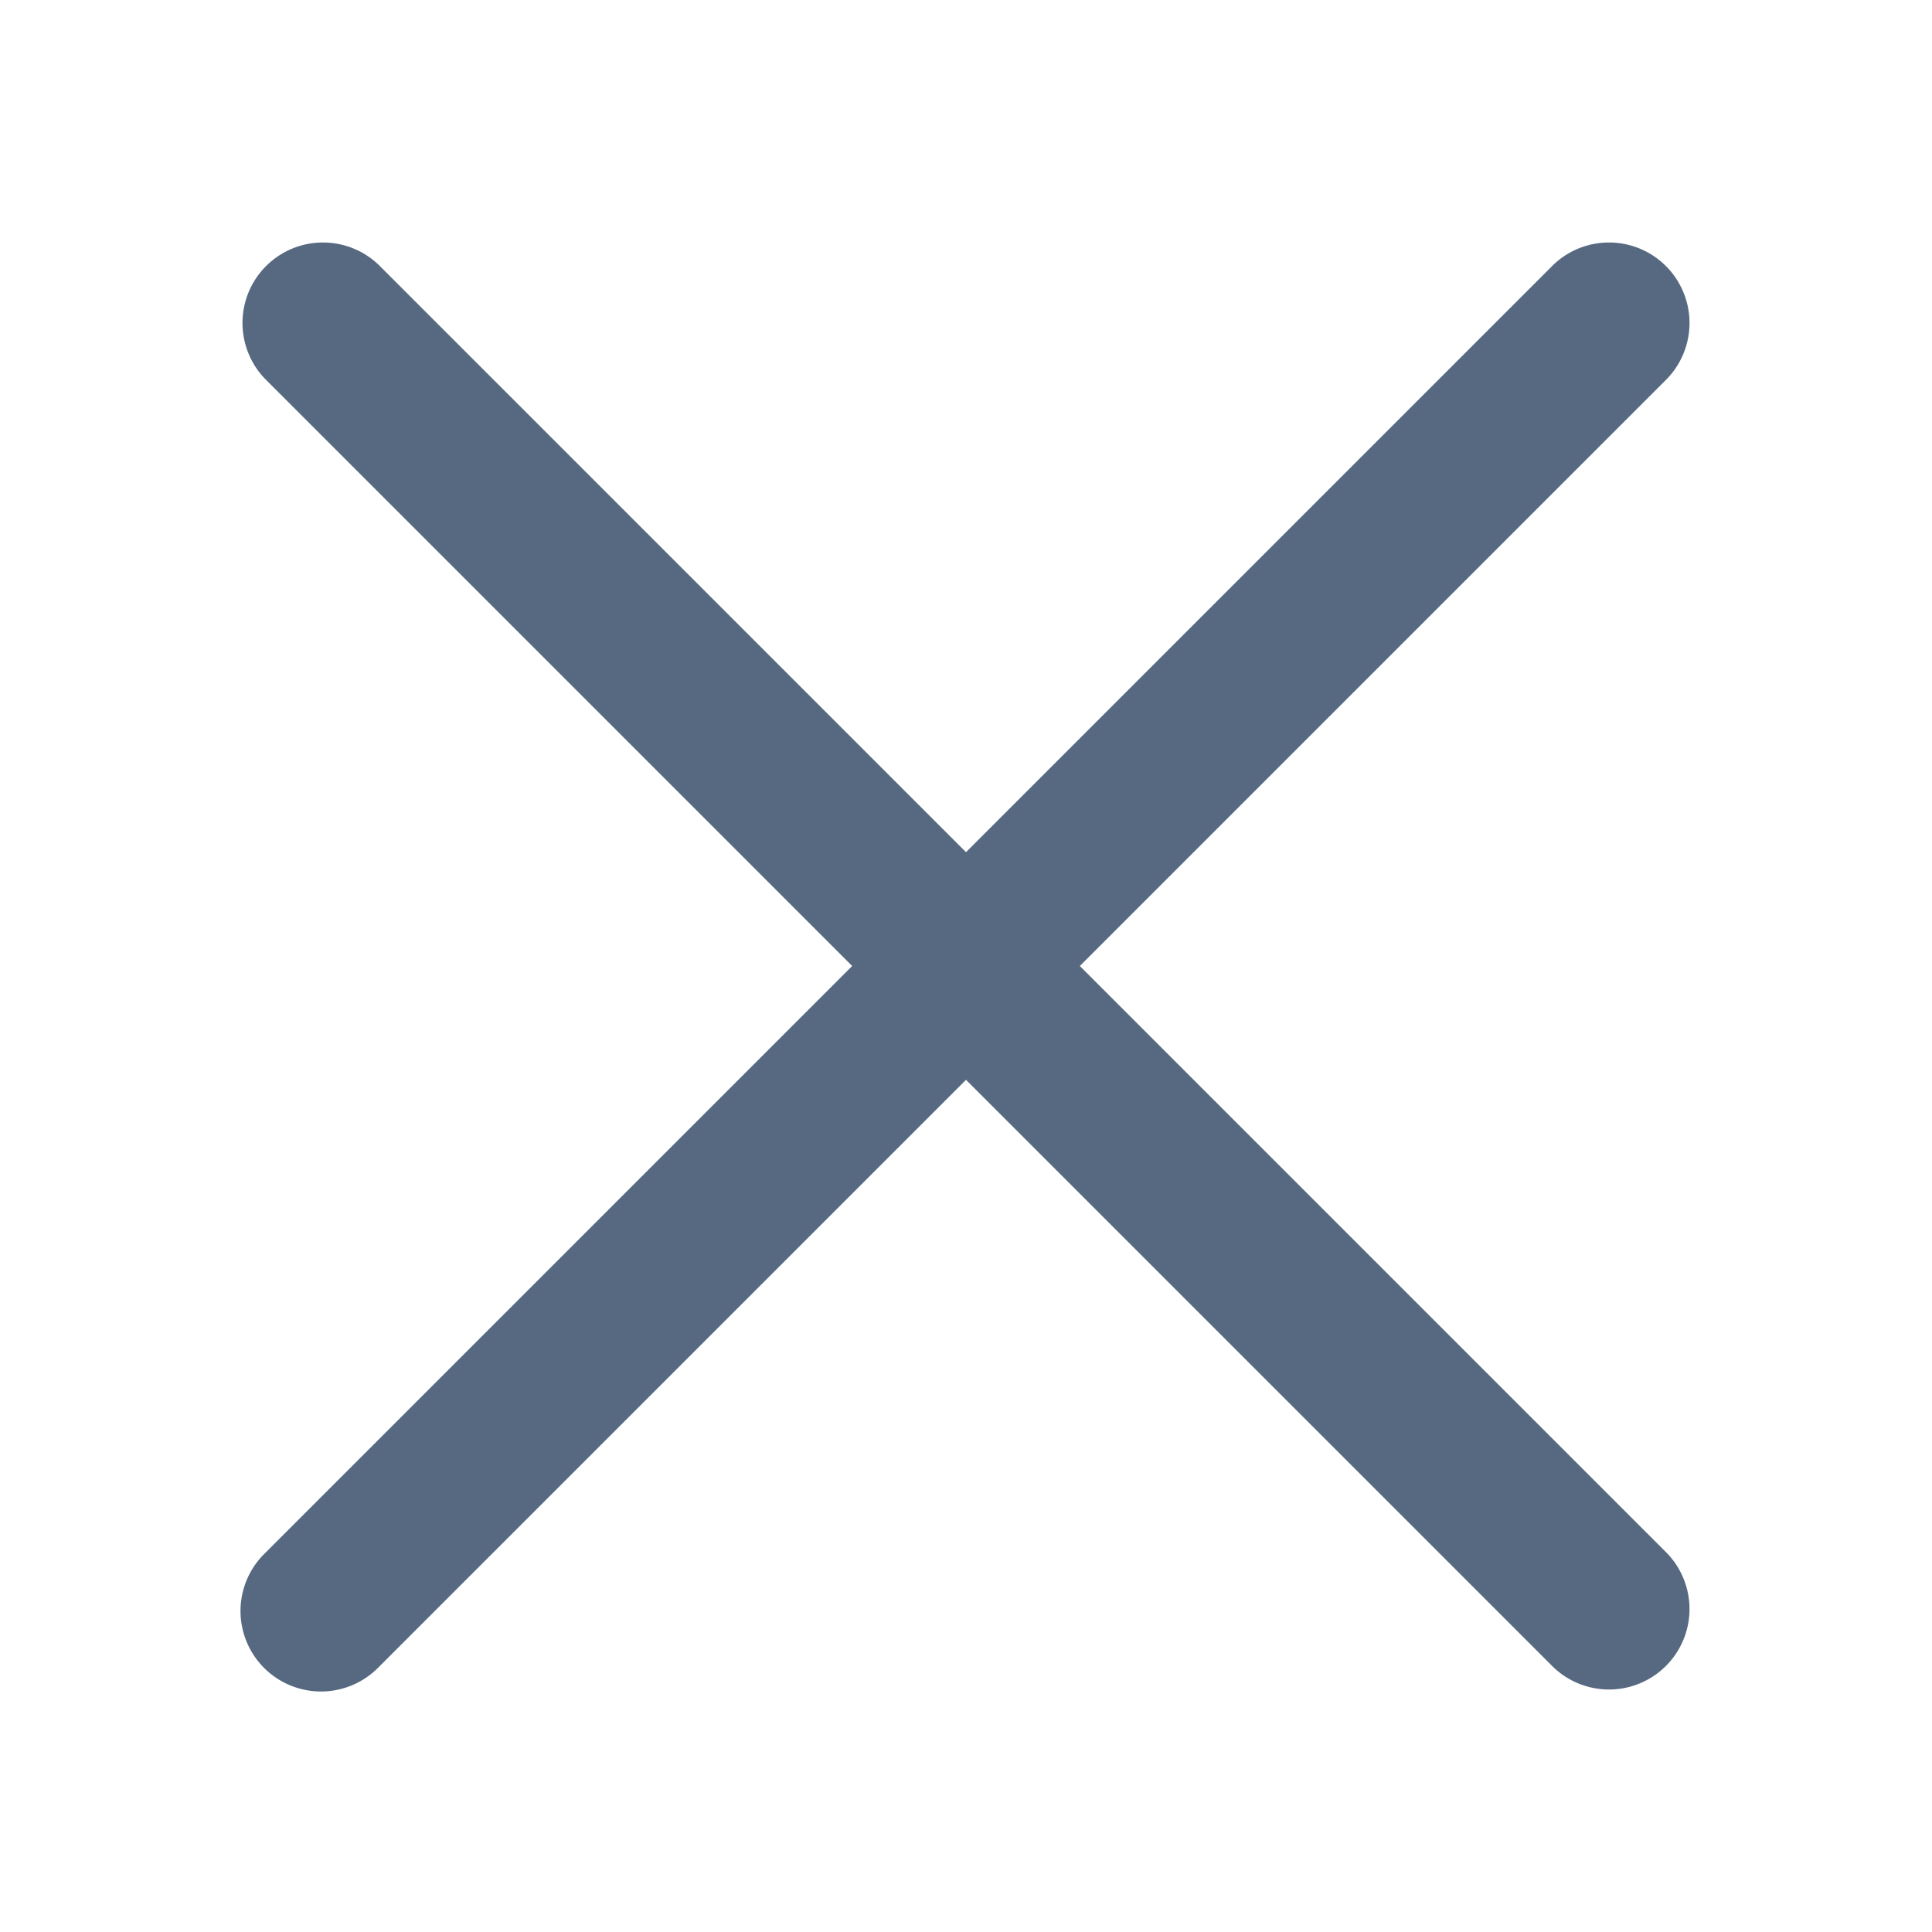 <svg width="24" height="24" viewBox="0 0 24 24" fill="none" xmlns="http://www.w3.org/2000/svg"><path d="M4.707 3.293a1 1 0 0 0-1.414 1.414L10.586 12l-7.293 7.293a1 1 0 1 0 1.414 1.414L12 13.414l7.293 7.293a1 1 0 0 0 1.414-1.414L13.414 12l7.293-7.293a1 1 0 0 0-1.414-1.414L12 10.586 4.707 3.293z" fill="#576981"/></svg>